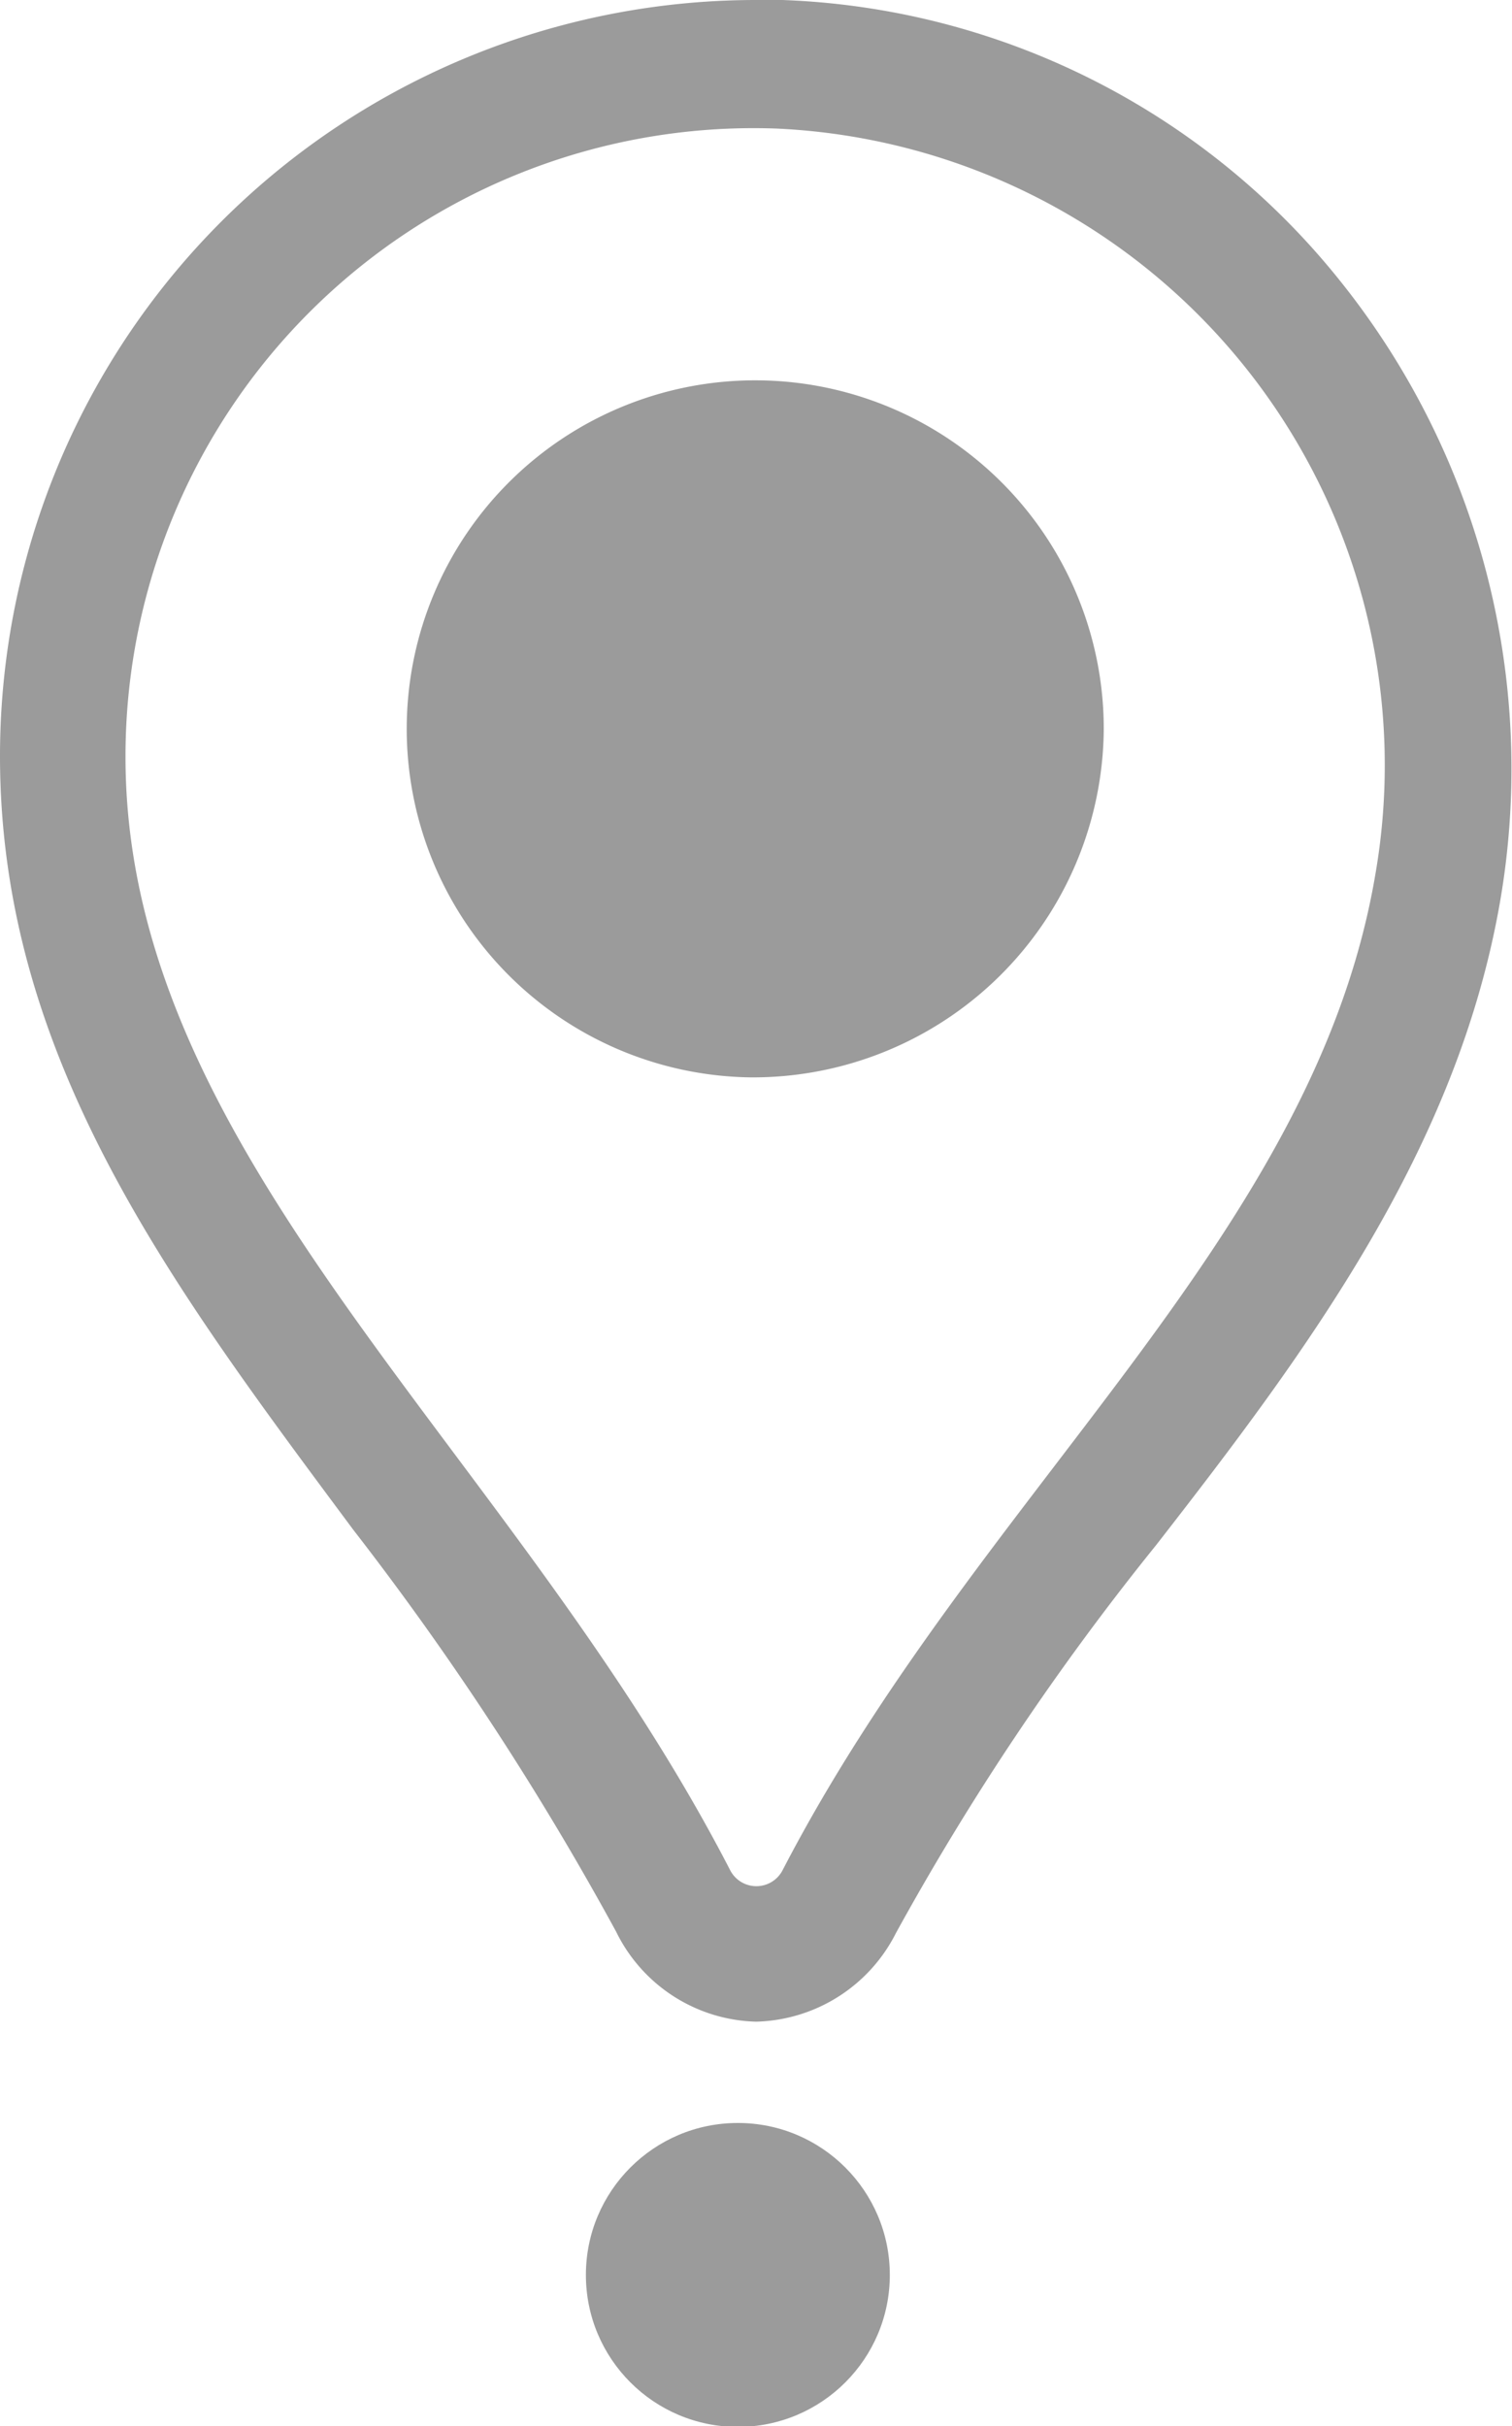 <svg xmlns="http://www.w3.org/2000/svg" width="20" height="32.09" viewBox="0 0 20 32.09">
  <defs>
    <style>
      .\39 27f605b-6dbc-4fe9-a143-822baf43af3b {
        fill: #9b9b9b;
      }

      .a1f8d3c7-fa8e-4993-8e22-afba37a7e48b {
        fill: #fff;
      }
    </style>
  </defs>
  <title>logoic-addressicon</title>
  <g id="d2f8dfa8-5e03-4dac-aad1-73fda8b9bf99" data-name="Слой 2">
    <g id="e492f8c4-7bfc-4e60-8d25-d13c2c70d9d1" data-name="Desktop">
      <g id="939011bd-fcfd-4ff1-a104-c694013543e0" data-name="Filial INFO">
        <g>
          <circle class="927f605b-6dbc-4fe9-a143-822baf43af3b" cx="9.76" cy="30.09" r="2.01"/>
          <g>
            <path class="a1f8d3c7-fa8e-4993-8e22-afba37a7e48b" d="M17.69,3.67A9.9,9.9,0,0,0,10.35,0H10A10,10,0,0,0,0,10c0,4,2.27,7,4.67,10.23a40.57,40.57,0,0,1,3.48,5.32A2.12,2.12,0,0,0,10,26.74h0a2.13,2.13,0,0,0,1.85-1.17,35.05,35.05,0,0,1,3.44-5.13c2-2.57,4-5.25,4.56-8.56A10.32,10.32,0,0,0,17.69,3.67Z"/>
            <path class="927f605b-6dbc-4fe9-a143-822baf43af3b" d="M17.69,3.67A9.9,9.9,0,0,0,10.35,0H10A10,10,0,0,0,0,10c0,4,2.27,7,4.67,10.23a39.58,39.58,0,0,1,3.48,5.32A2.12,2.12,0,0,0,10,26.74h0a2.13,2.13,0,0,0,1.85-1.17,35.05,35.05,0,0,1,3.44-5.13c2-2.57,4-5.25,4.56-8.56A10.32,10.32,0,0,0,17.69,3.67Zm.5,7.91c-.82,4.81-5.25,8.16-7.84,13.16a.39.39,0,0,1-.69,0c-2.86-5.55-8-9.41-8-14.73a8.31,8.31,0,0,1,8.6-8.31A8.43,8.43,0,0,1,18.19,11.58Z"/>
            <path class="927f605b-6dbc-4fe9-a143-822baf43af3b" d="M9.92,14.25A4.61,4.61,0,1,1,14.6,9.64,4.64,4.64,0,0,1,9.92,14.25Z"/>
          </g>
        </g>
      </g>
    </g>
  </g>
</svg>
